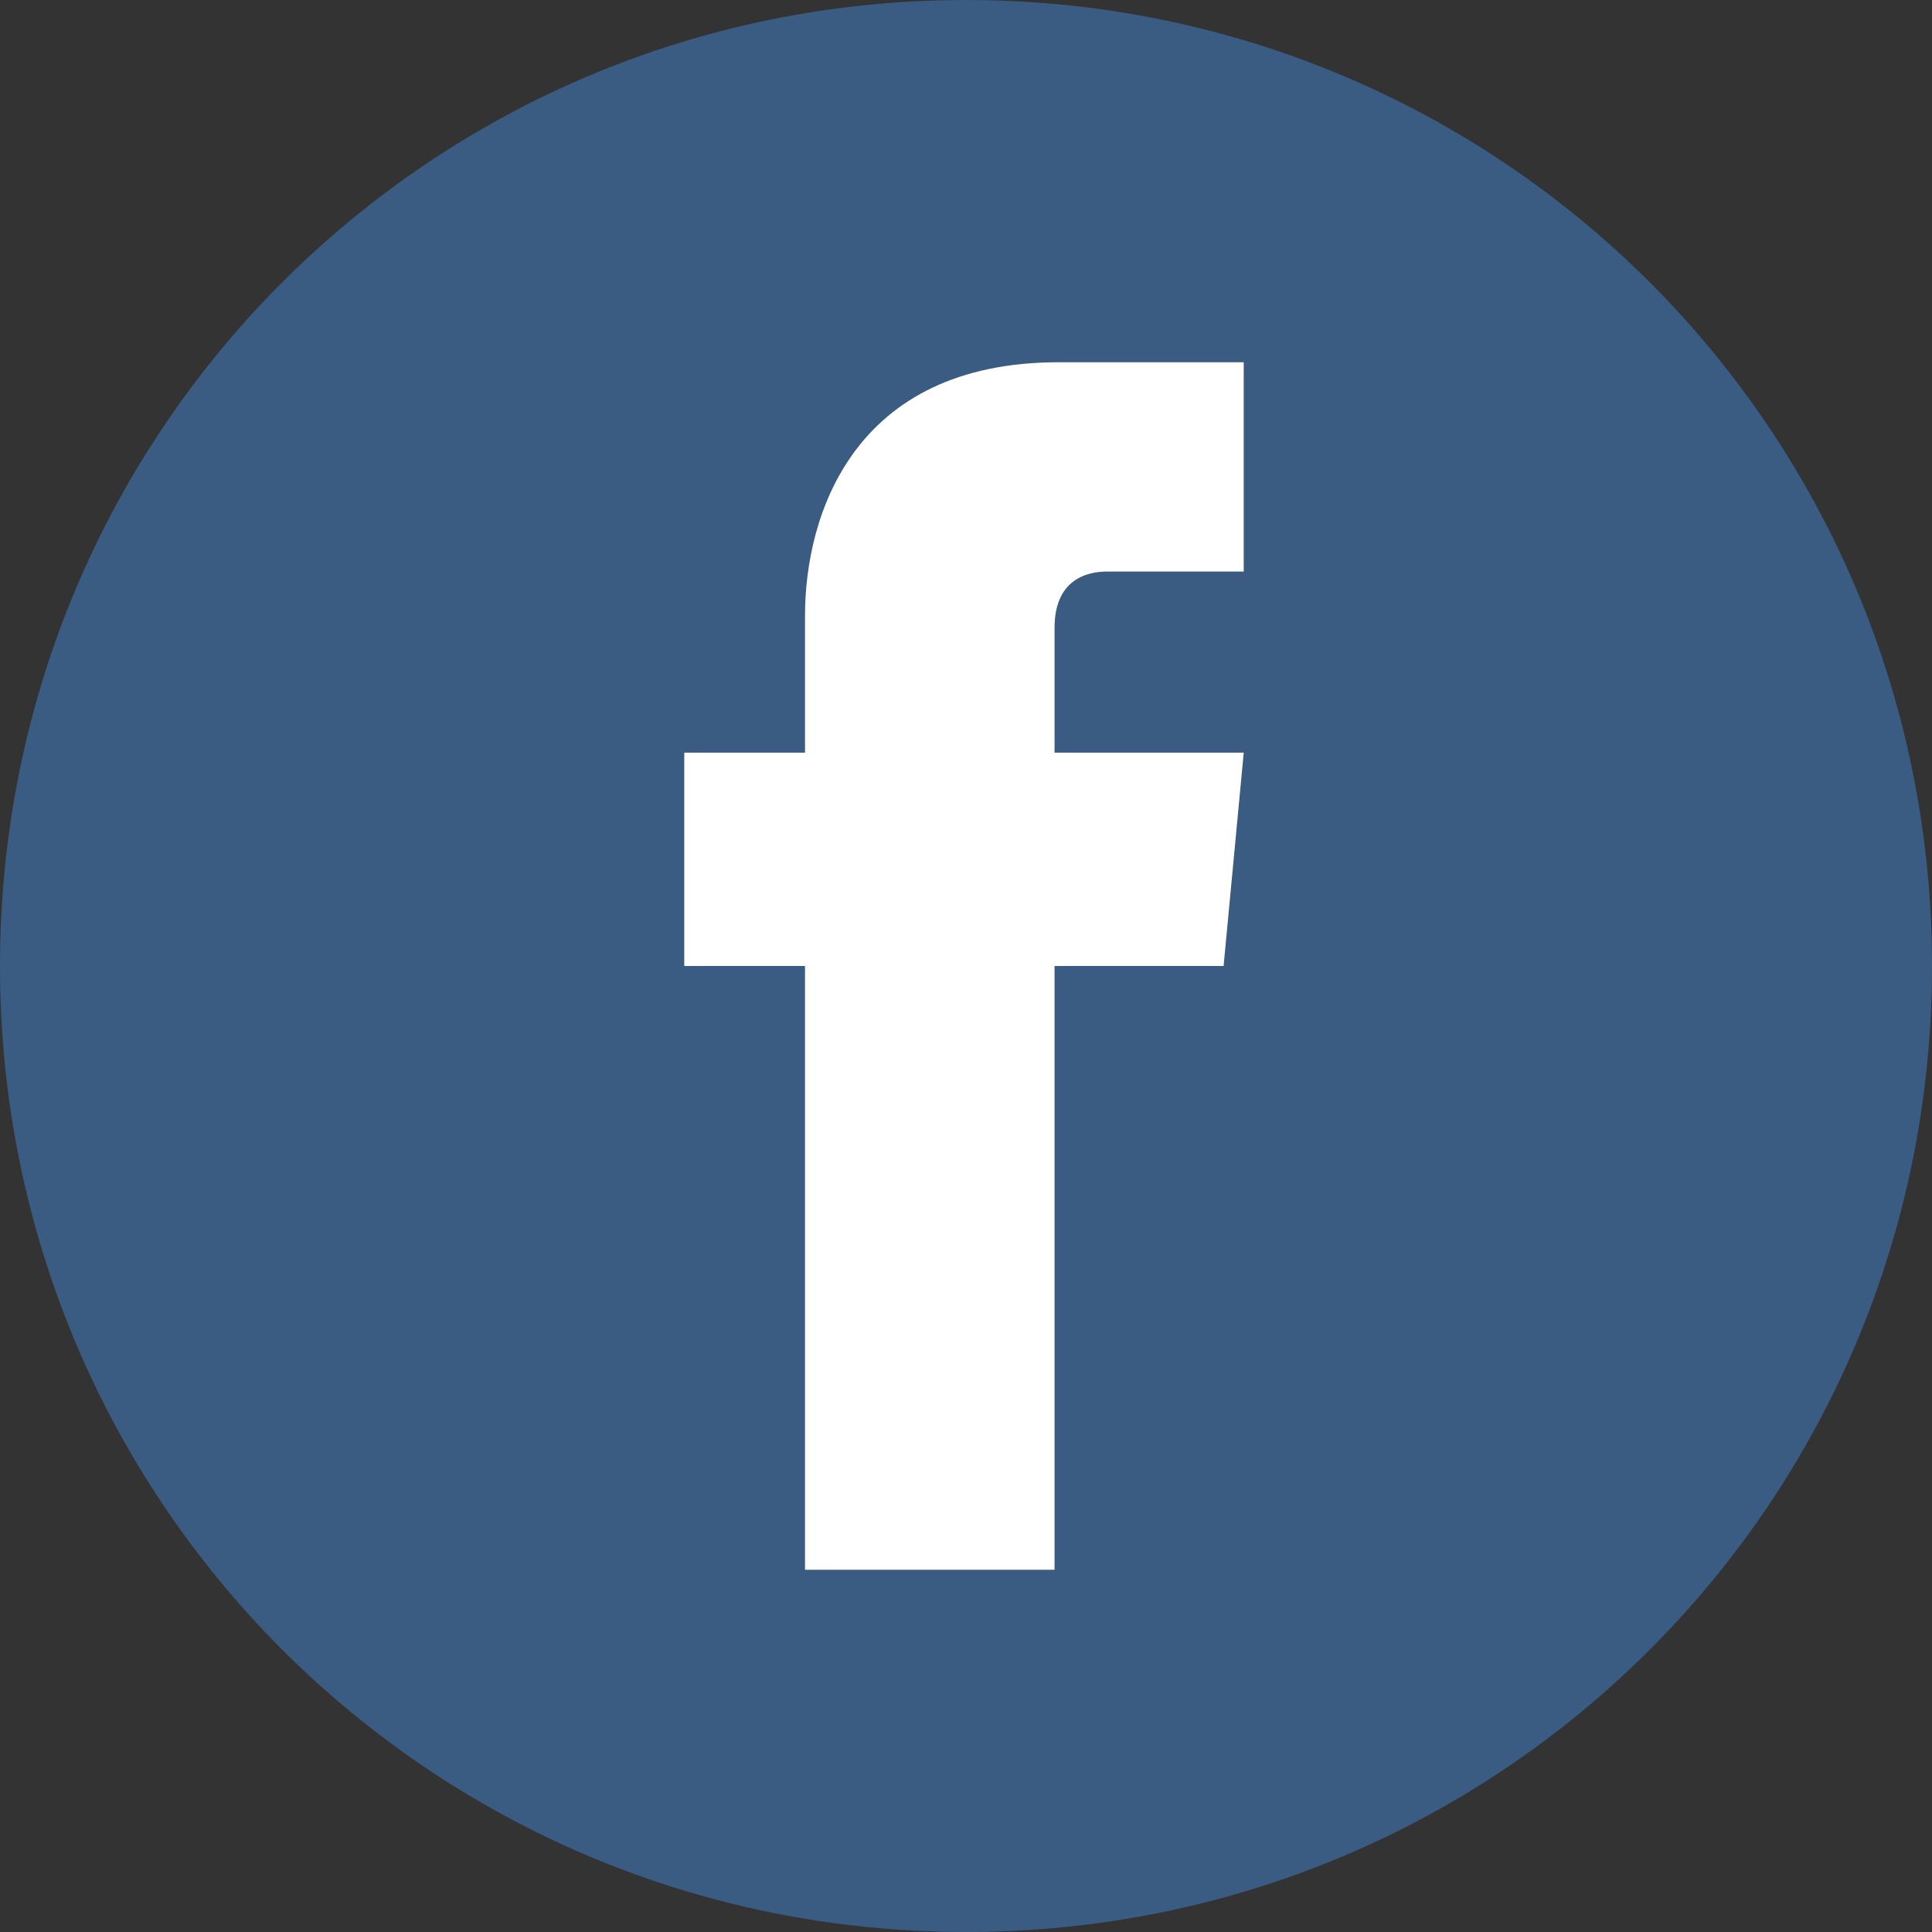 <svg xmlns="http://www.w3.org/2000/svg" viewBox="0 0 48 48">
  <rect x="0" y="0" width="48" height="48" fill="#333333" stroke="none"/>
  <path fill="#3A5B82" d="M48 24c0 13.3-10.7 24-24 24S0 37.3 0 24 10.7 0 24 0s24 10.7 24 24z"/>
  <path fill="#FFF" d="M20 39h6.2V24h4.2l.5-5.3h-4.7v-3.1c0-1.2.8-1.4 1.3-1.4h3.4V9h-4.6c-5.1 0-6.3 3.8-6.3 6.3v3.4h-3V24h3v15z"/>
</svg>
